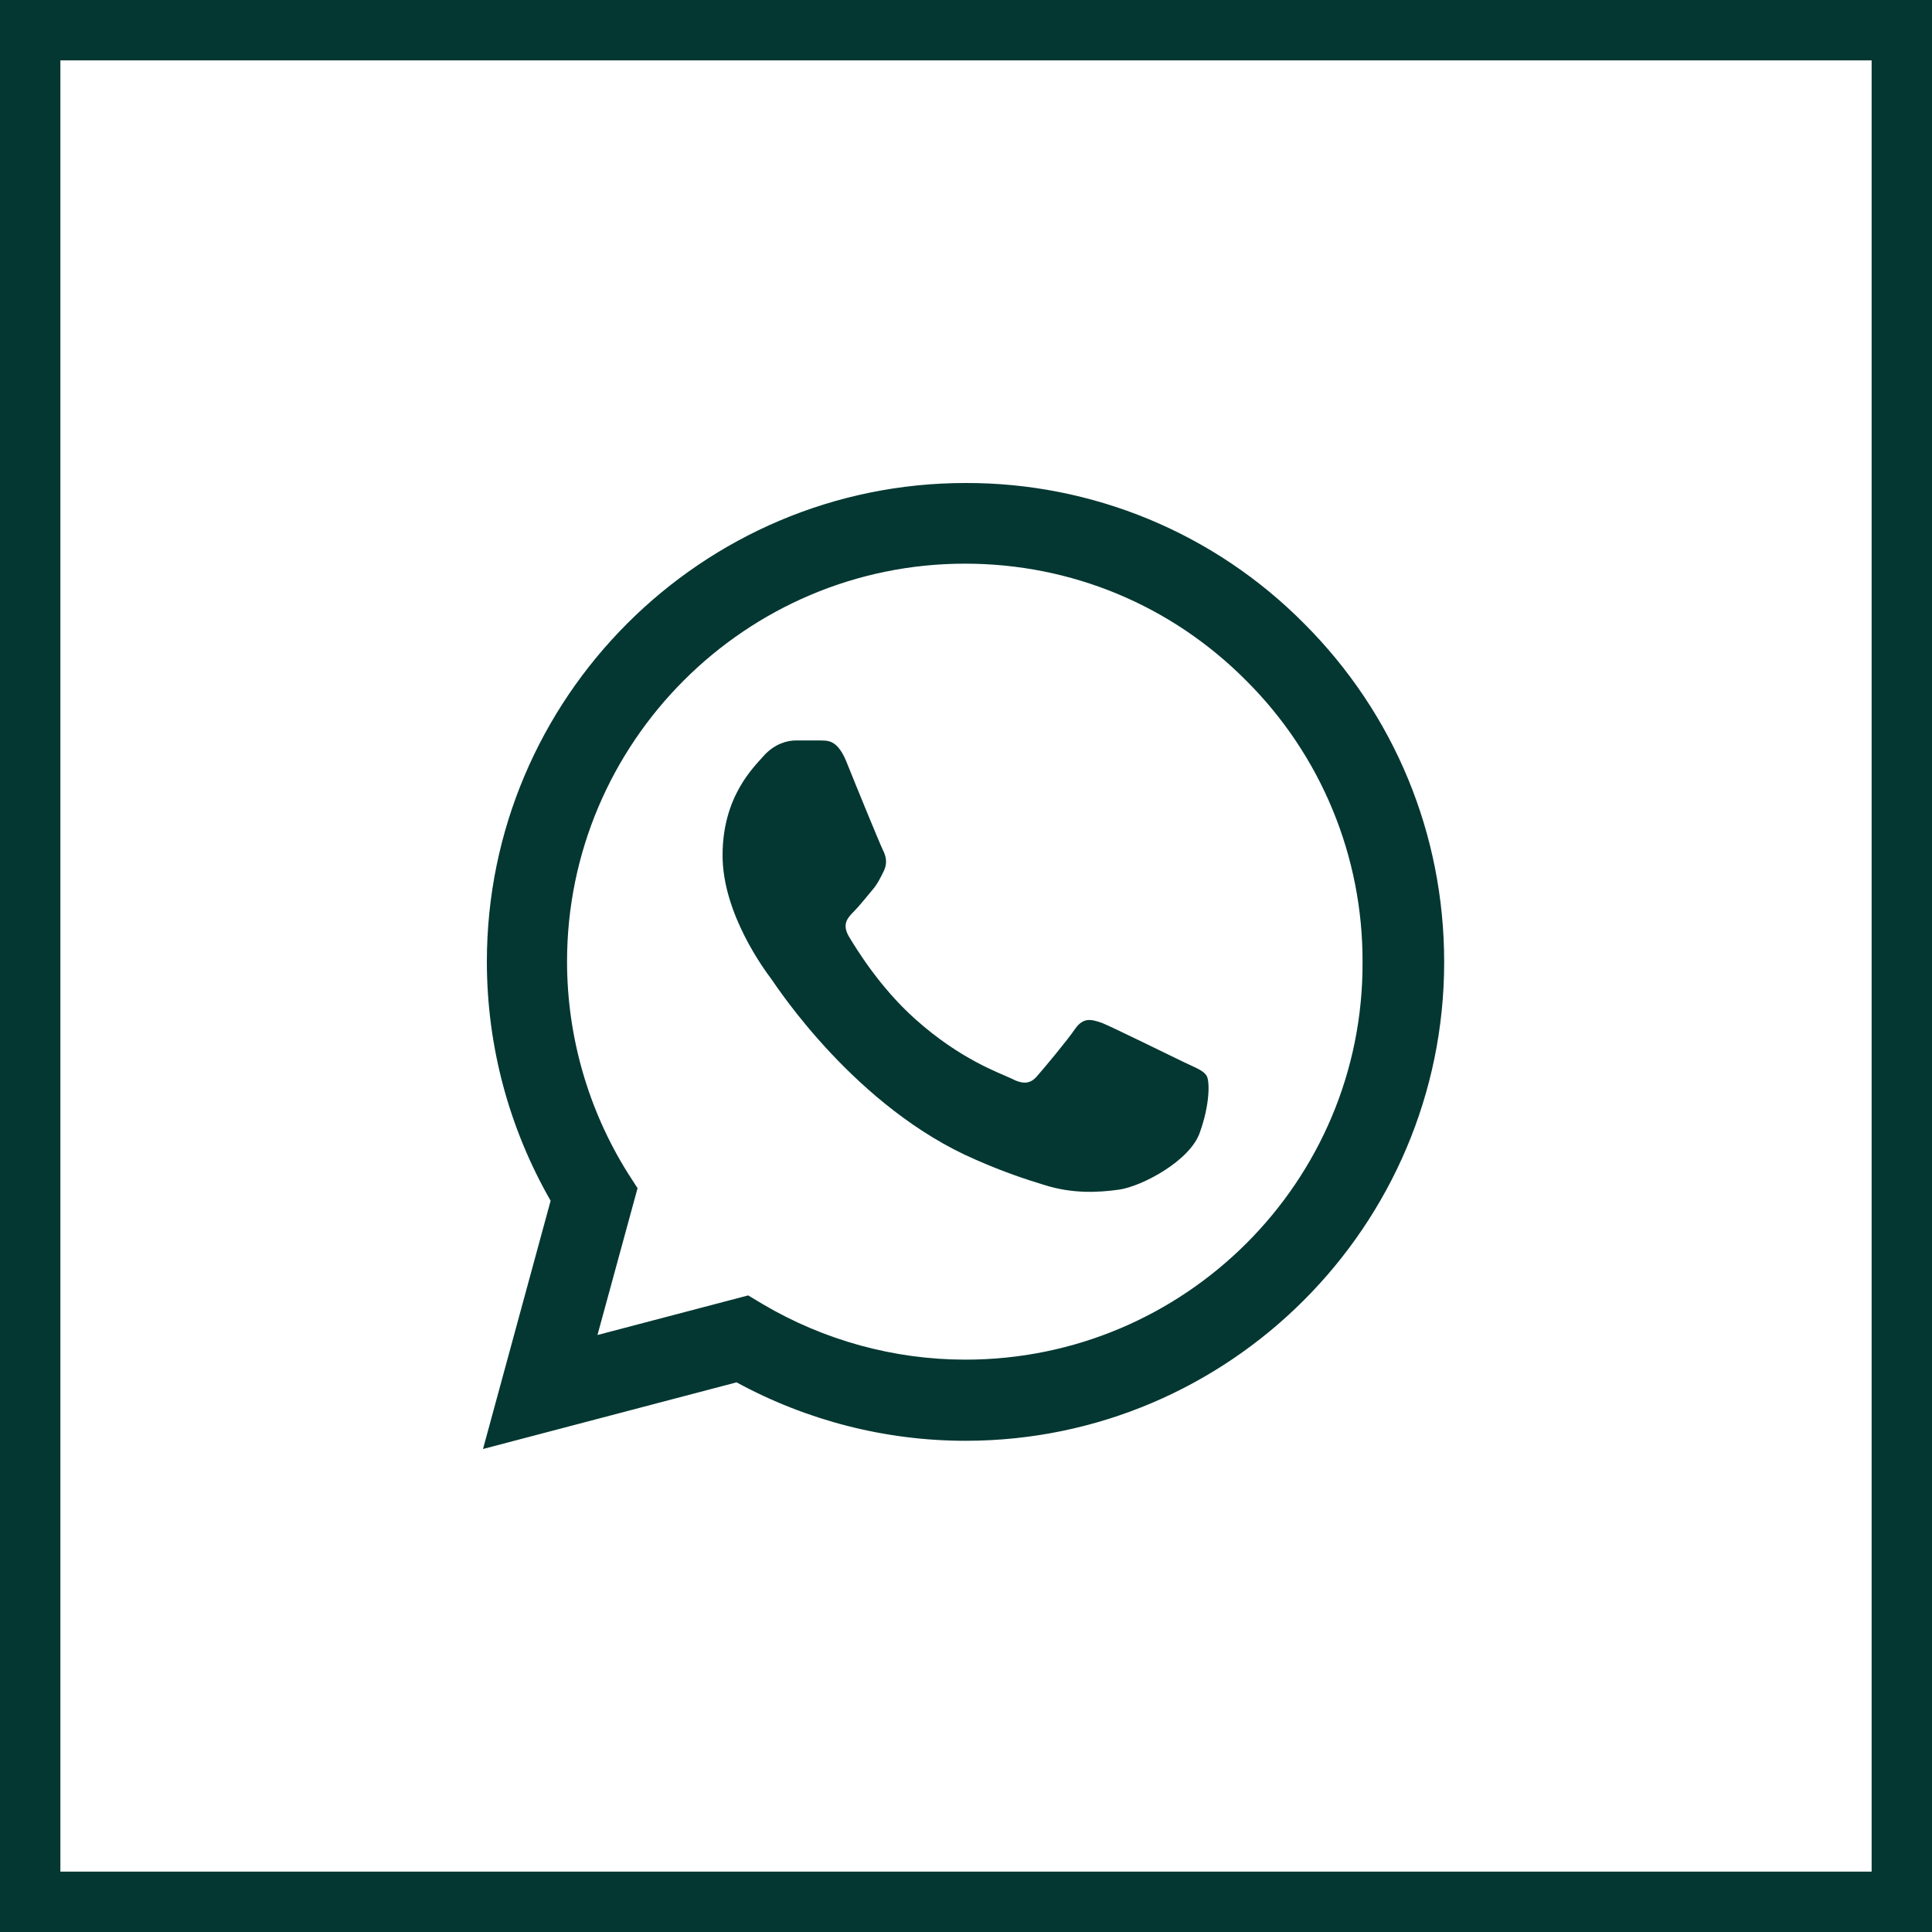 <svg width="32" height="32" viewBox="0 0 32 32" fill="none" xmlns="http://www.w3.org/2000/svg">
<rect x="0" y="0" width="32" height="32" fill="#808080" stroke="none"/>
<rect x="0.5" y="0.5" width="31" height="31" fill="white" stroke="#043732"/>
<path d="M21.6 10.328C20.866 9.587 19.993 9 19.03 8.6C18.067 8.201 17.034 7.997 15.992 8C11.624 8 8.064 11.56 8.064 15.928C8.064 17.328 8.432 18.688 9.12 19.888L8 24L12.2 22.896C13.36 23.528 14.664 23.864 15.992 23.864C20.36 23.864 23.92 20.304 23.92 15.936C23.92 13.816 23.096 11.824 21.6 10.328ZM15.992 22.52C14.808 22.52 13.648 22.2 12.632 21.6L12.392 21.456L9.896 22.112L10.56 19.68L10.4 19.432C9.742 18.382 9.393 17.167 9.392 15.928C9.392 12.296 12.352 9.336 15.984 9.336C17.744 9.336 19.4 10.024 20.64 11.272C21.254 11.883 21.741 12.61 22.072 13.411C22.403 14.211 22.571 15.07 22.568 15.936C22.584 19.568 19.624 22.52 15.992 22.52ZM19.608 17.592C19.408 17.496 18.432 17.016 18.256 16.944C18.072 16.88 17.944 16.848 17.808 17.04C17.672 17.24 17.296 17.688 17.184 17.816C17.072 17.952 16.952 17.968 16.752 17.864C16.552 17.768 15.912 17.552 15.16 16.88C14.568 16.352 14.176 15.704 14.056 15.504C13.944 15.304 14.04 15.2 14.144 15.096C14.232 15.008 14.344 14.864 14.44 14.752C14.536 14.64 14.576 14.552 14.64 14.424C14.704 14.288 14.672 14.176 14.624 14.08C14.576 13.984 14.176 13.008 14.016 12.608C13.856 12.224 13.688 12.272 13.568 12.264H13.184C13.048 12.264 12.84 12.312 12.656 12.512C12.48 12.712 11.968 13.192 11.968 14.168C11.968 15.144 12.68 16.088 12.776 16.216C12.872 16.352 14.176 18.352 16.16 19.208C16.632 19.416 17 19.536 17.288 19.624C17.76 19.776 18.192 19.752 18.536 19.704C18.92 19.648 19.712 19.224 19.872 18.76C20.04 18.296 20.04 17.904 19.984 17.816C19.928 17.728 19.808 17.688 19.608 17.592Z" fill="#043732"/>
</svg>
